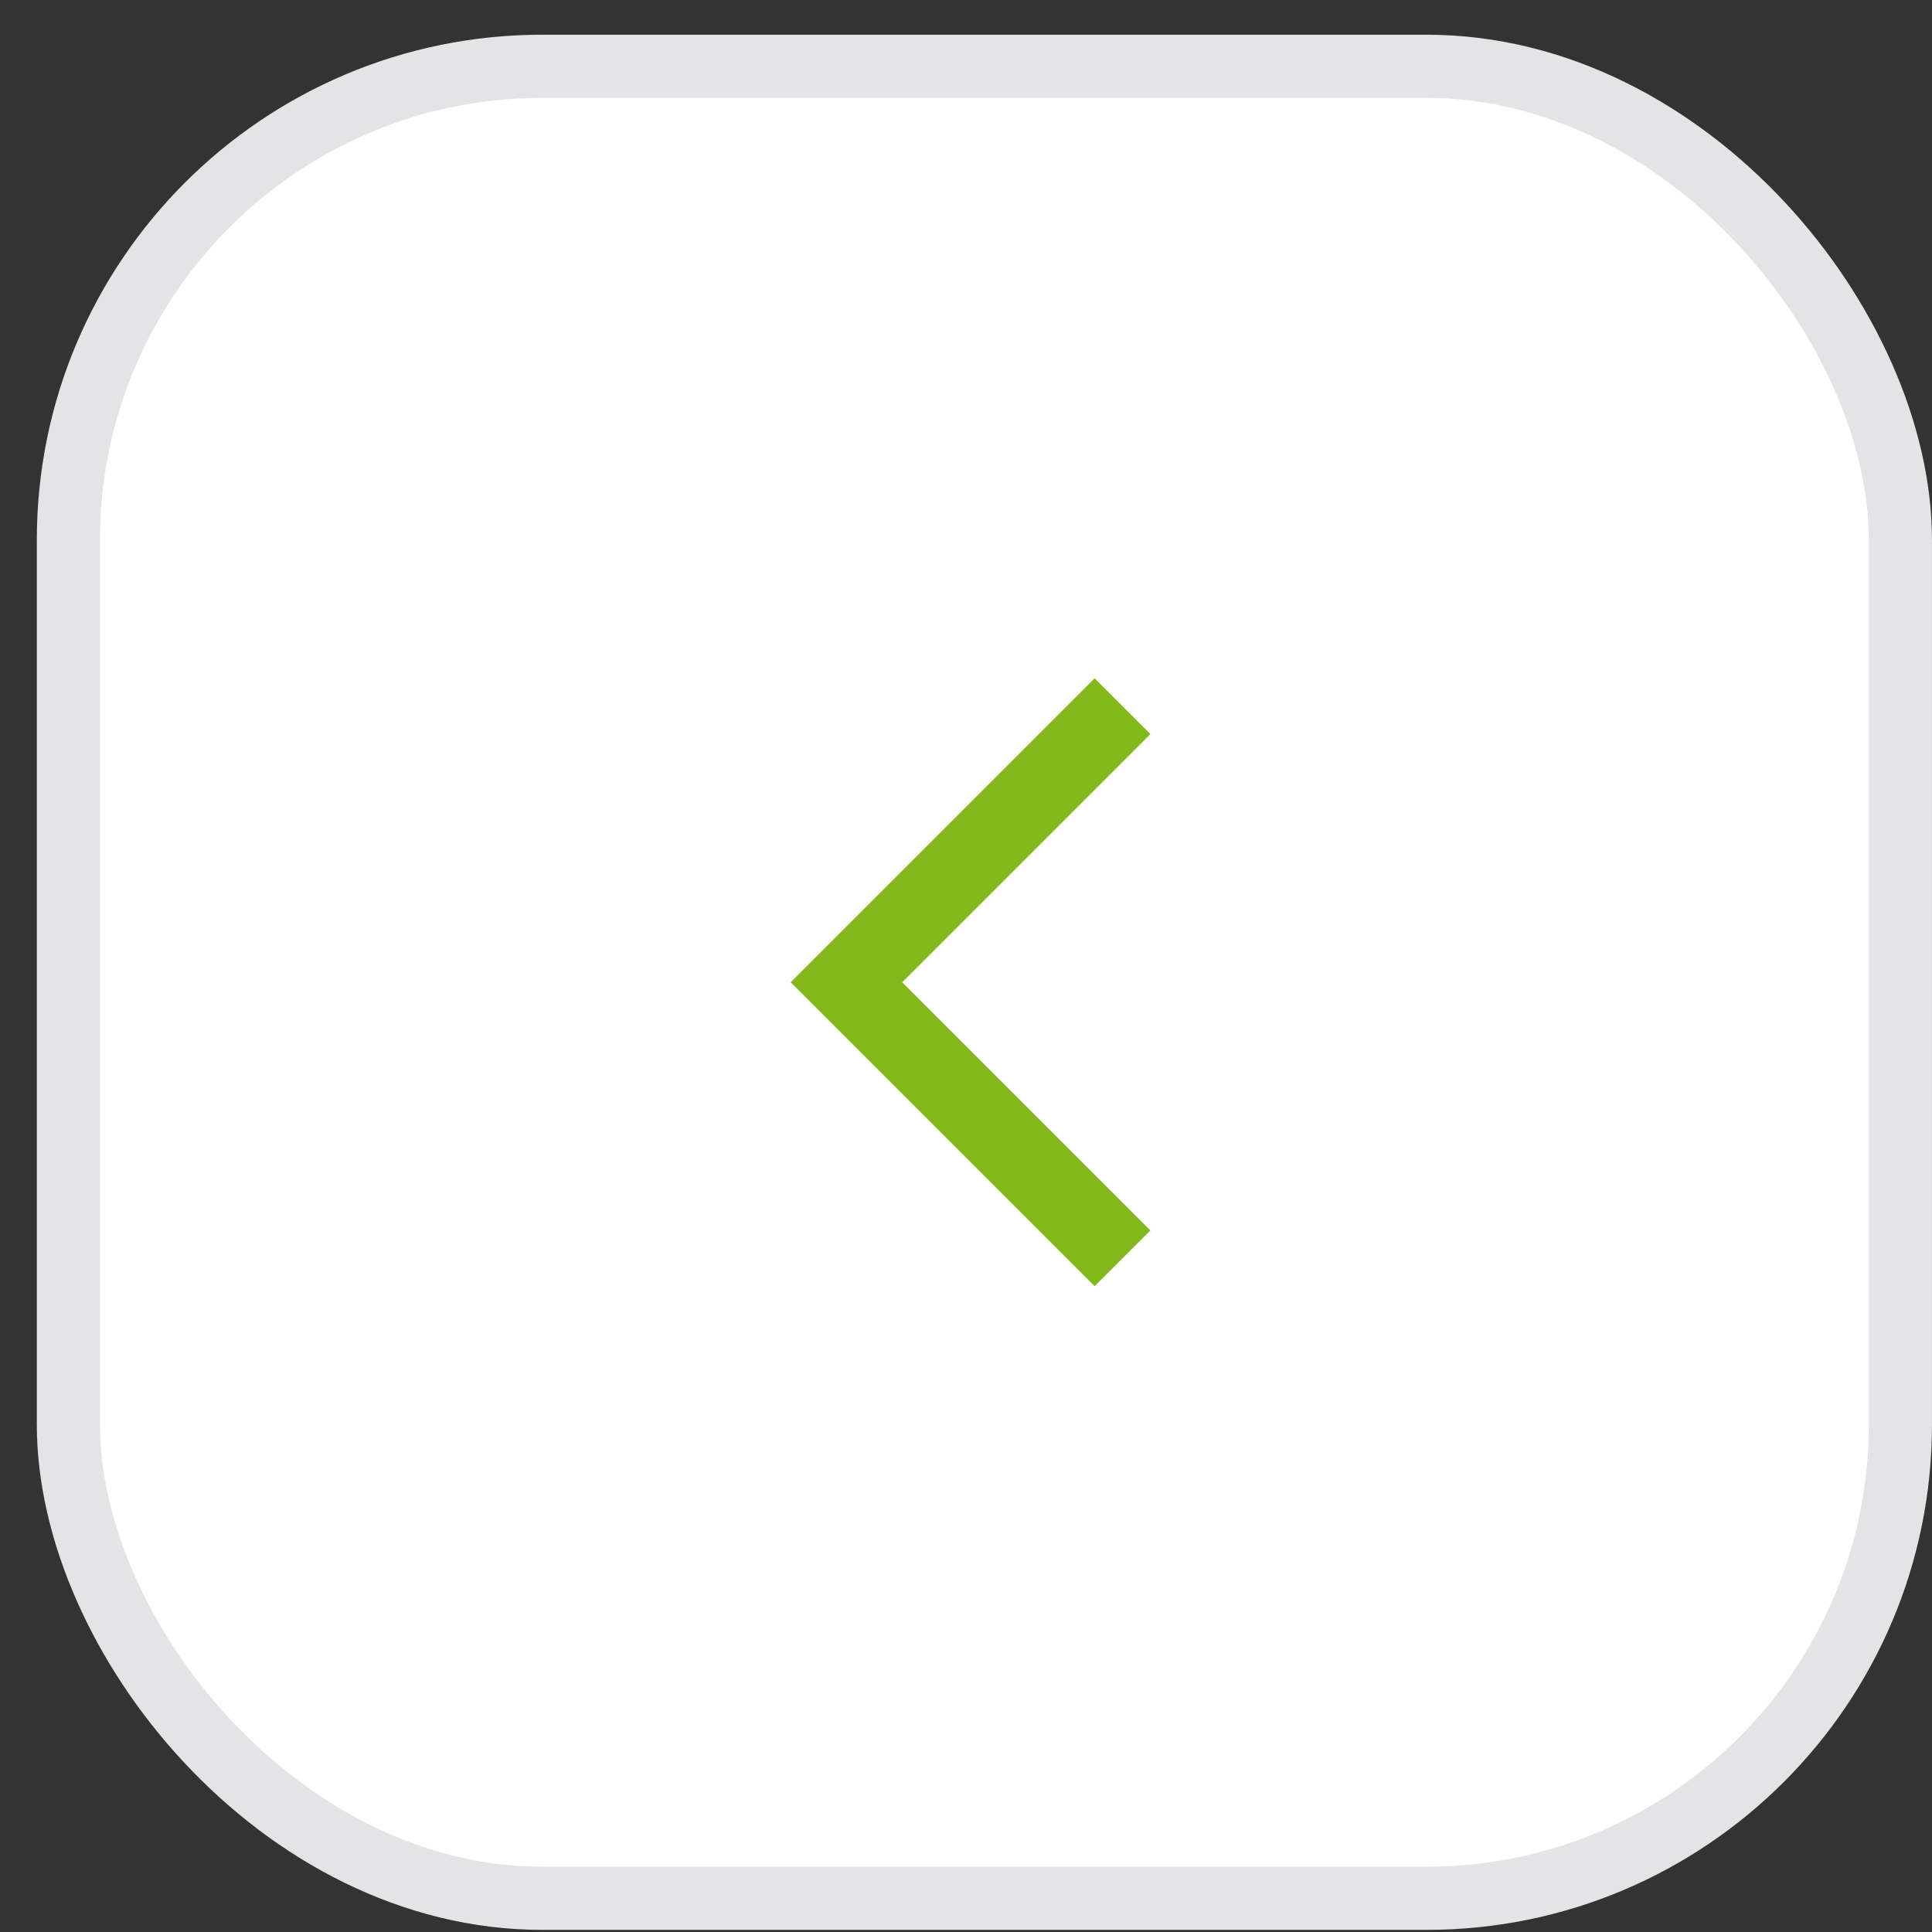 <svg xmlns="http://www.w3.org/2000/svg" width="45" height="45" fill="none"><rect width="100%" height="100%" fill="#333333" stroke="none"/><rect width="42.671" height="42.671" x="44.264" y="44.215" fill="#fff" rx="11.036" transform="rotate(-180 44.264 44.215)"/><rect width="42.671" height="42.671" x="44.264" y="44.215" stroke="#E4E4E7" stroke-width="1.471" rx="11.036" transform="rotate(-180 44.264 44.215)"/><g clip-path="url(#a)"><path stroke="#83B81A" stroke-width="1.837" d="m26.145 29.309-6.43-6.43 6.43-6.43"/></g><defs><clipPath id="a"><path fill="#fff" d="M28.08 30.236h-10.3V15.522h10.3z"/></clipPath></defs></svg>